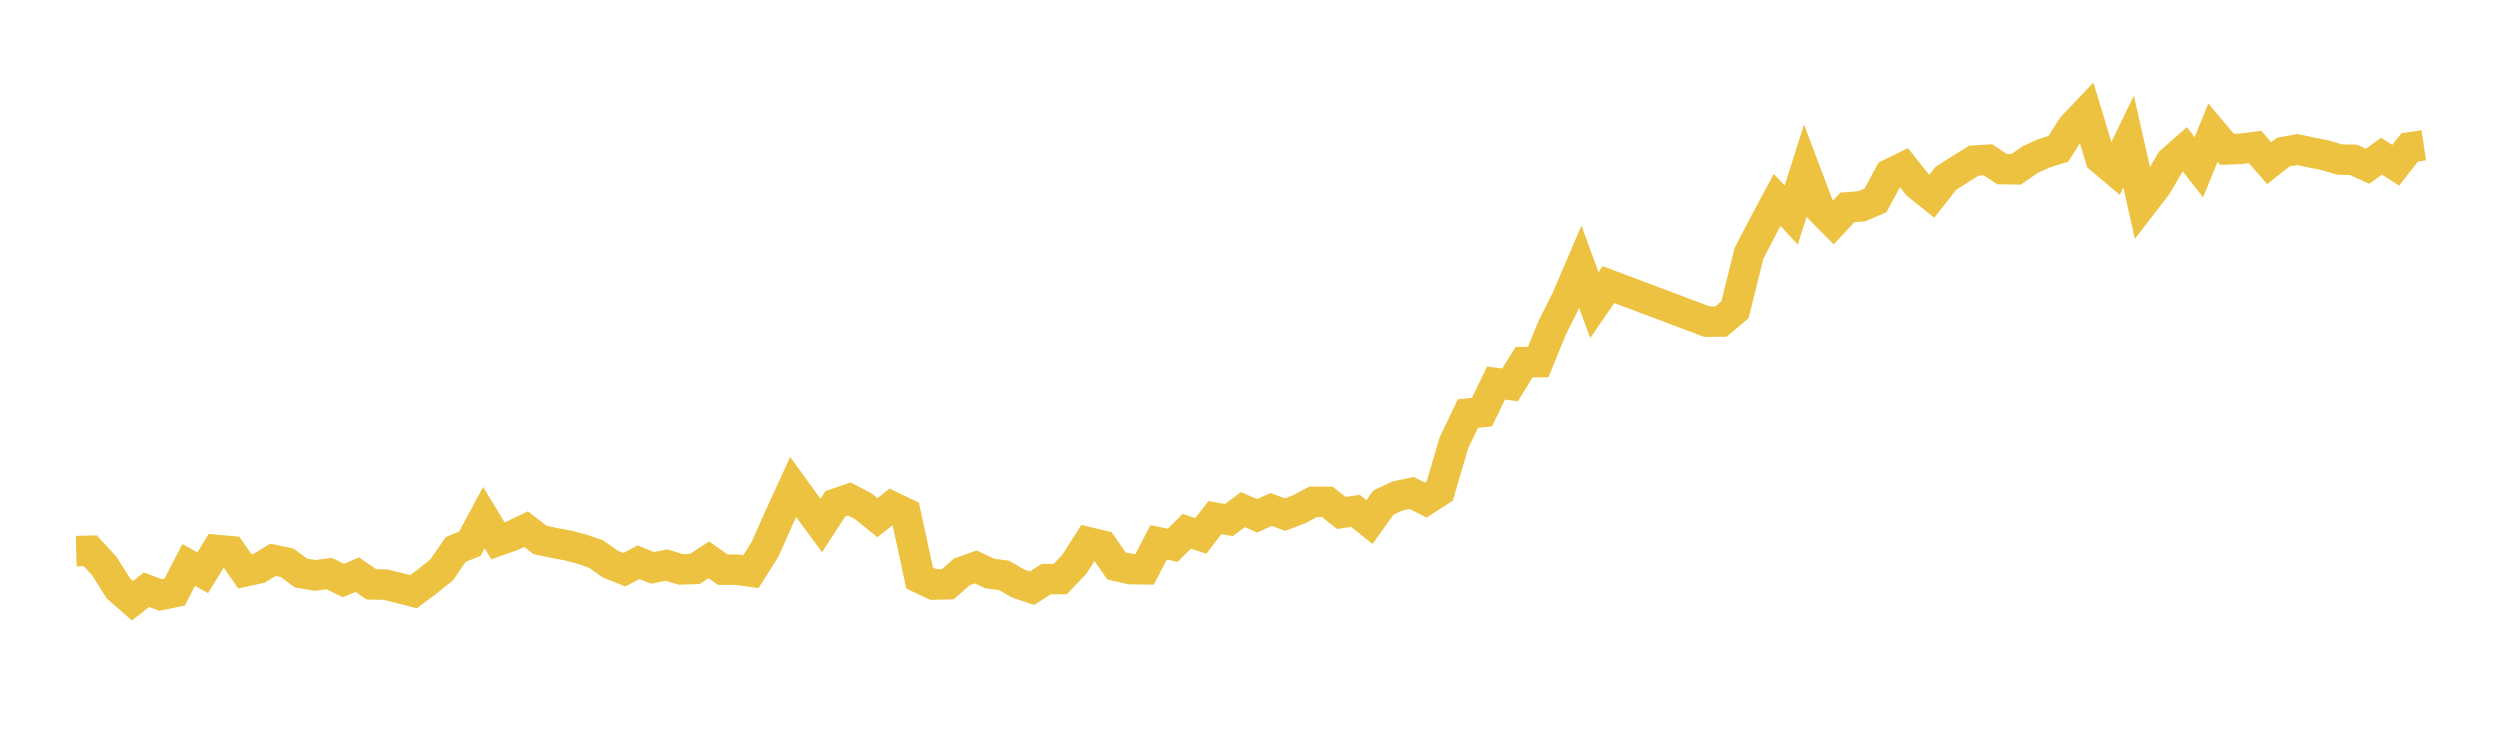 <svg width="164" height="48" xmlns="http://www.w3.org/2000/svg" xmlns:xlink="http://www.w3.org/1999/xlink"><path fill="none" stroke="rgb(237,194,64)" stroke-width="2" d="M5,36.155L5.922,36.13L6.844,37.132L7.766,38.598L8.689,39.405L9.611,38.684L10.533,39.031L11.455,38.843L12.377,37.061L13.299,37.572L14.222,36.077L15.144,36.16L16.066,37.484L16.988,37.281L17.91,36.724L18.832,36.915L19.754,37.594L20.677,37.746L21.599,37.626L22.521,38.083L23.443,37.699L24.365,38.334L25.287,38.352L26.21,38.579L27.132,38.816L28.054,38.122L28.976,37.379L29.898,36.042L30.82,35.669L31.743,33.956L32.665,35.478L33.587,35.151L34.509,34.711L35.431,35.422L36.353,35.617L37.275,35.788L38.198,36.033L39.12,36.353L40.042,37.005L40.964,37.372L41.886,36.881L42.808,37.252L43.731,37.069L44.653,37.352L45.575,37.323L46.497,36.724L47.419,37.369L48.341,37.372L49.263,37.499L50.186,36.033L51.108,33.958L52.03,31.95L52.952,33.22L53.874,34.469L54.796,33.052L55.719,32.734L56.641,33.218L57.563,33.961L58.485,33.223L59.407,33.662L60.329,37.921L61.251,38.348L62.174,38.324L63.096,37.518L64.018,37.19L64.94,37.627L65.862,37.745L66.784,38.276L67.707,38.585L68.629,37.989L69.551,37.986L70.473,37.022L71.395,35.574L72.317,35.791L73.24,37.125L74.162,37.333L75.084,37.347L76.006,35.579L76.928,35.77L77.85,34.855L78.772,35.157L79.695,33.959L80.617,34.112L81.539,33.427L82.461,33.84L83.383,33.422L84.305,33.758L85.228,33.403L86.15,32.918L87.072,32.923L87.994,33.649L88.916,33.514L89.838,34.247L90.76,32.962L91.683,32.532L92.605,32.339L93.527,32.802L94.449,32.211L95.371,29.061L96.293,27.131L97.216,27.035L98.138,25.129L99.06,25.249L99.982,23.756L100.904,23.754L101.826,21.498L102.749,19.658L103.671,17.506L104.593,20.015L105.515,18.671L111.97,21.098L112.892,21.095L113.814,20.323L114.737,16.613L115.659,14.835L116.581,13.111L117.503,14.107L118.425,11.21L119.347,13.651L120.269,14.589L121.192,13.603L122.114,13.535L123.036,13.142L123.958,11.424L124.88,10.969L125.802,12.136L126.725,12.872L127.647,11.697L128.569,11.111L129.491,10.537L130.413,10.484L131.335,11.094L132.257,11.108L133.18,10.467L134.102,10.052L135.024,9.762L135.946,8.317L136.868,7.35L137.79,10.406L138.713,11.183L139.635,9.28L140.557,13.371L141.479,12.175L142.401,10.607L143.323,9.791L144.246,10.969L145.168,8.701L146.09,9.799L147.012,9.762L147.934,9.642L148.856,10.703L149.778,9.977L150.701,9.811L151.623,10.004L152.545,10.187L153.467,10.462L154.389,10.486L155.311,10.906L156.234,10.245L157.156,10.843L158.078,9.666L159,9.526"></path></svg>